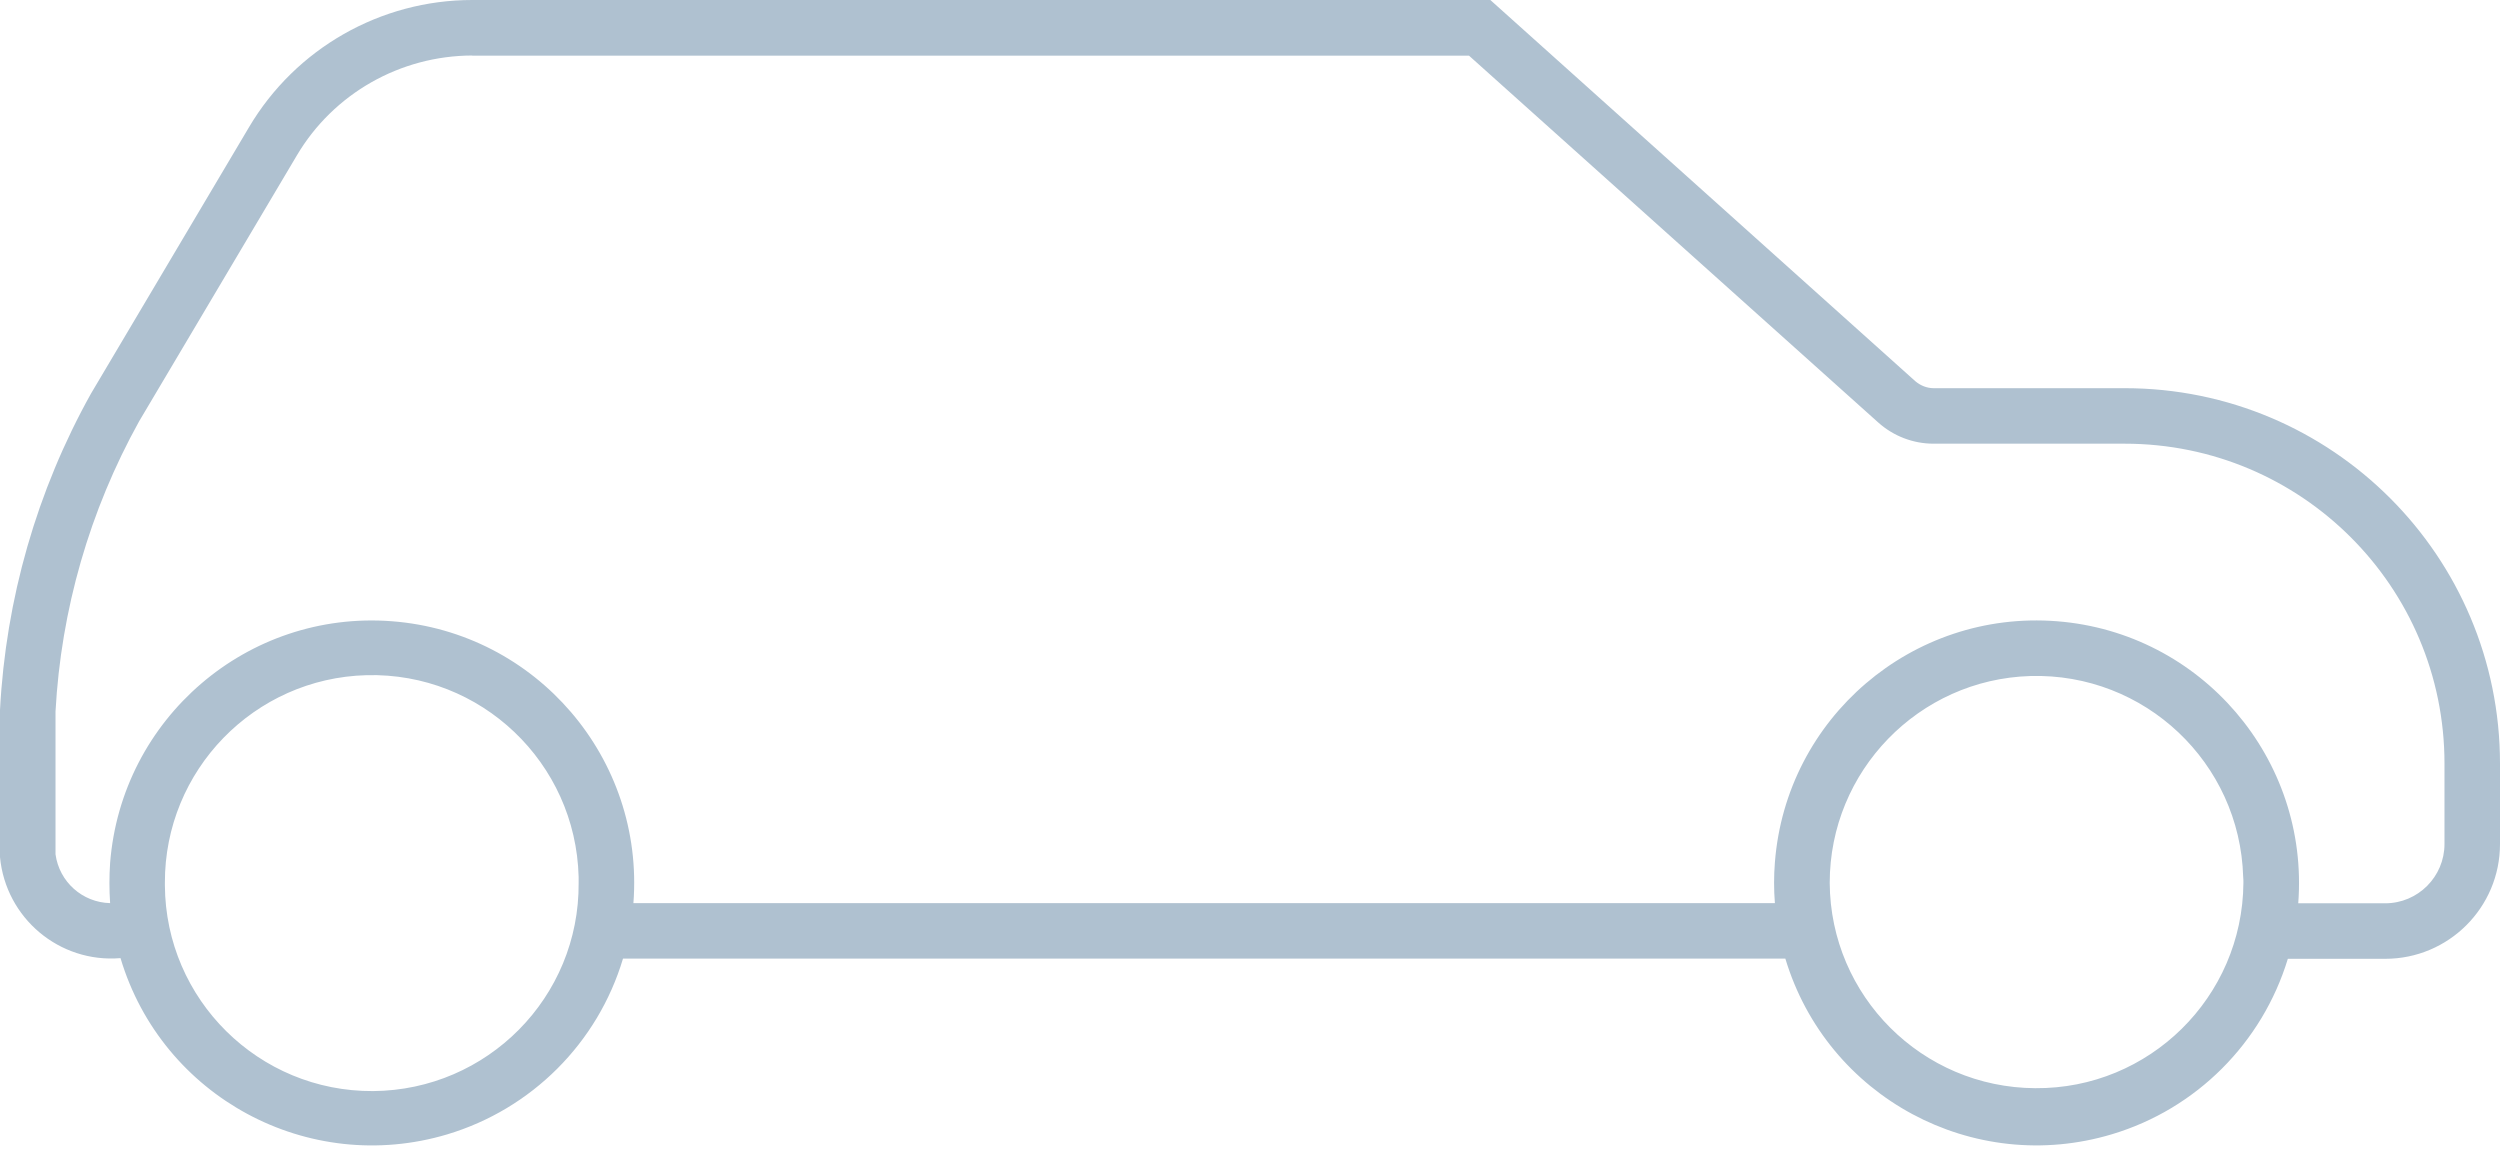 <?xml version="1.0" encoding="UTF-8" standalone="no"?><svg xmlns="http://www.w3.org/2000/svg" xmlns:xlink="http://www.w3.org/1999/xlink" fill="#000000" height="20.7" preserveAspectRatio="xMidYMid meet" version="1" viewBox="0.0 0.0 44.0 20.7" width="44" zoomAndPan="magnify"><g id="change1_1"><path d="M 35.734 11.898 C 37.746 11.84 39.422 13.422 39.48 15.434 C 39.484 15.469 39.484 15.504 39.484 15.539 C 39.469 17.551 37.828 19.168 35.82 19.152 C 33.828 19.141 32.215 17.531 32.203 15.539 C 32.203 13.57 33.77 11.957 35.734 11.898 Z M 6.453 11.883 C 8.465 11.832 10.133 13.422 10.184 15.434 C 10.184 15.469 10.184 15.504 10.184 15.539 C 10.199 17.551 8.578 19.188 6.566 19.203 C 4.555 19.215 2.914 17.594 2.902 15.582 C 2.902 15.566 2.902 15.555 2.902 15.539 C 2.895 13.559 4.473 11.934 6.453 11.883 Z M 8.312 0.98 L 25.855 0.98 L 33.055 7.434 C 33.324 7.676 33.672 7.809 34.031 7.809 L 37.395 7.809 C 40.504 7.809 43.023 10.328 43.023 13.438 L 43.023 14.855 C 43.023 15.43 42.555 15.898 41.98 15.898 L 40.449 15.898 C 40.645 13.355 38.742 11.133 36.203 10.934 C 33.656 10.734 31.434 12.637 31.238 15.18 C 31.219 15.418 31.219 15.656 31.238 15.895 L 11.148 15.895 C 11.344 13.352 9.441 11.129 6.898 10.934 C 4.355 10.738 2.137 12.645 1.938 15.188 C 1.922 15.422 1.922 15.66 1.938 15.895 C 1.449 15.883 1.043 15.52 0.977 15.035 L 0.977 12.523 C 1.074 10.73 1.578 8.984 2.449 7.414 L 5.223 2.738 C 5.867 1.648 7.043 0.98 8.312 0.977 Z M 8.312 0 C 6.699 0 5.203 0.852 4.383 2.238 L 1.602 6.926 C 0.648 8.637 0.102 10.543 0 12.496 L 0 15.086 C 0.102 16.16 1.047 16.953 2.121 16.863 C 2.852 19.309 5.426 20.695 7.871 19.965 C 9.355 19.52 10.52 18.359 10.965 16.871 L 31.422 16.871 C 32.156 19.312 34.73 20.699 37.176 19.961 C 38.656 19.516 39.816 18.355 40.266 16.875 L 41.98 16.875 C 43.094 16.875 44 15.973 44 14.855 L 44 13.441 C 44 9.789 41.043 6.832 37.395 6.832 L 34.031 6.832 C 33.914 6.832 33.797 6.785 33.707 6.707 L 26.23 0 L 8.312 0" fill="#afc1d0"/></g></svg>